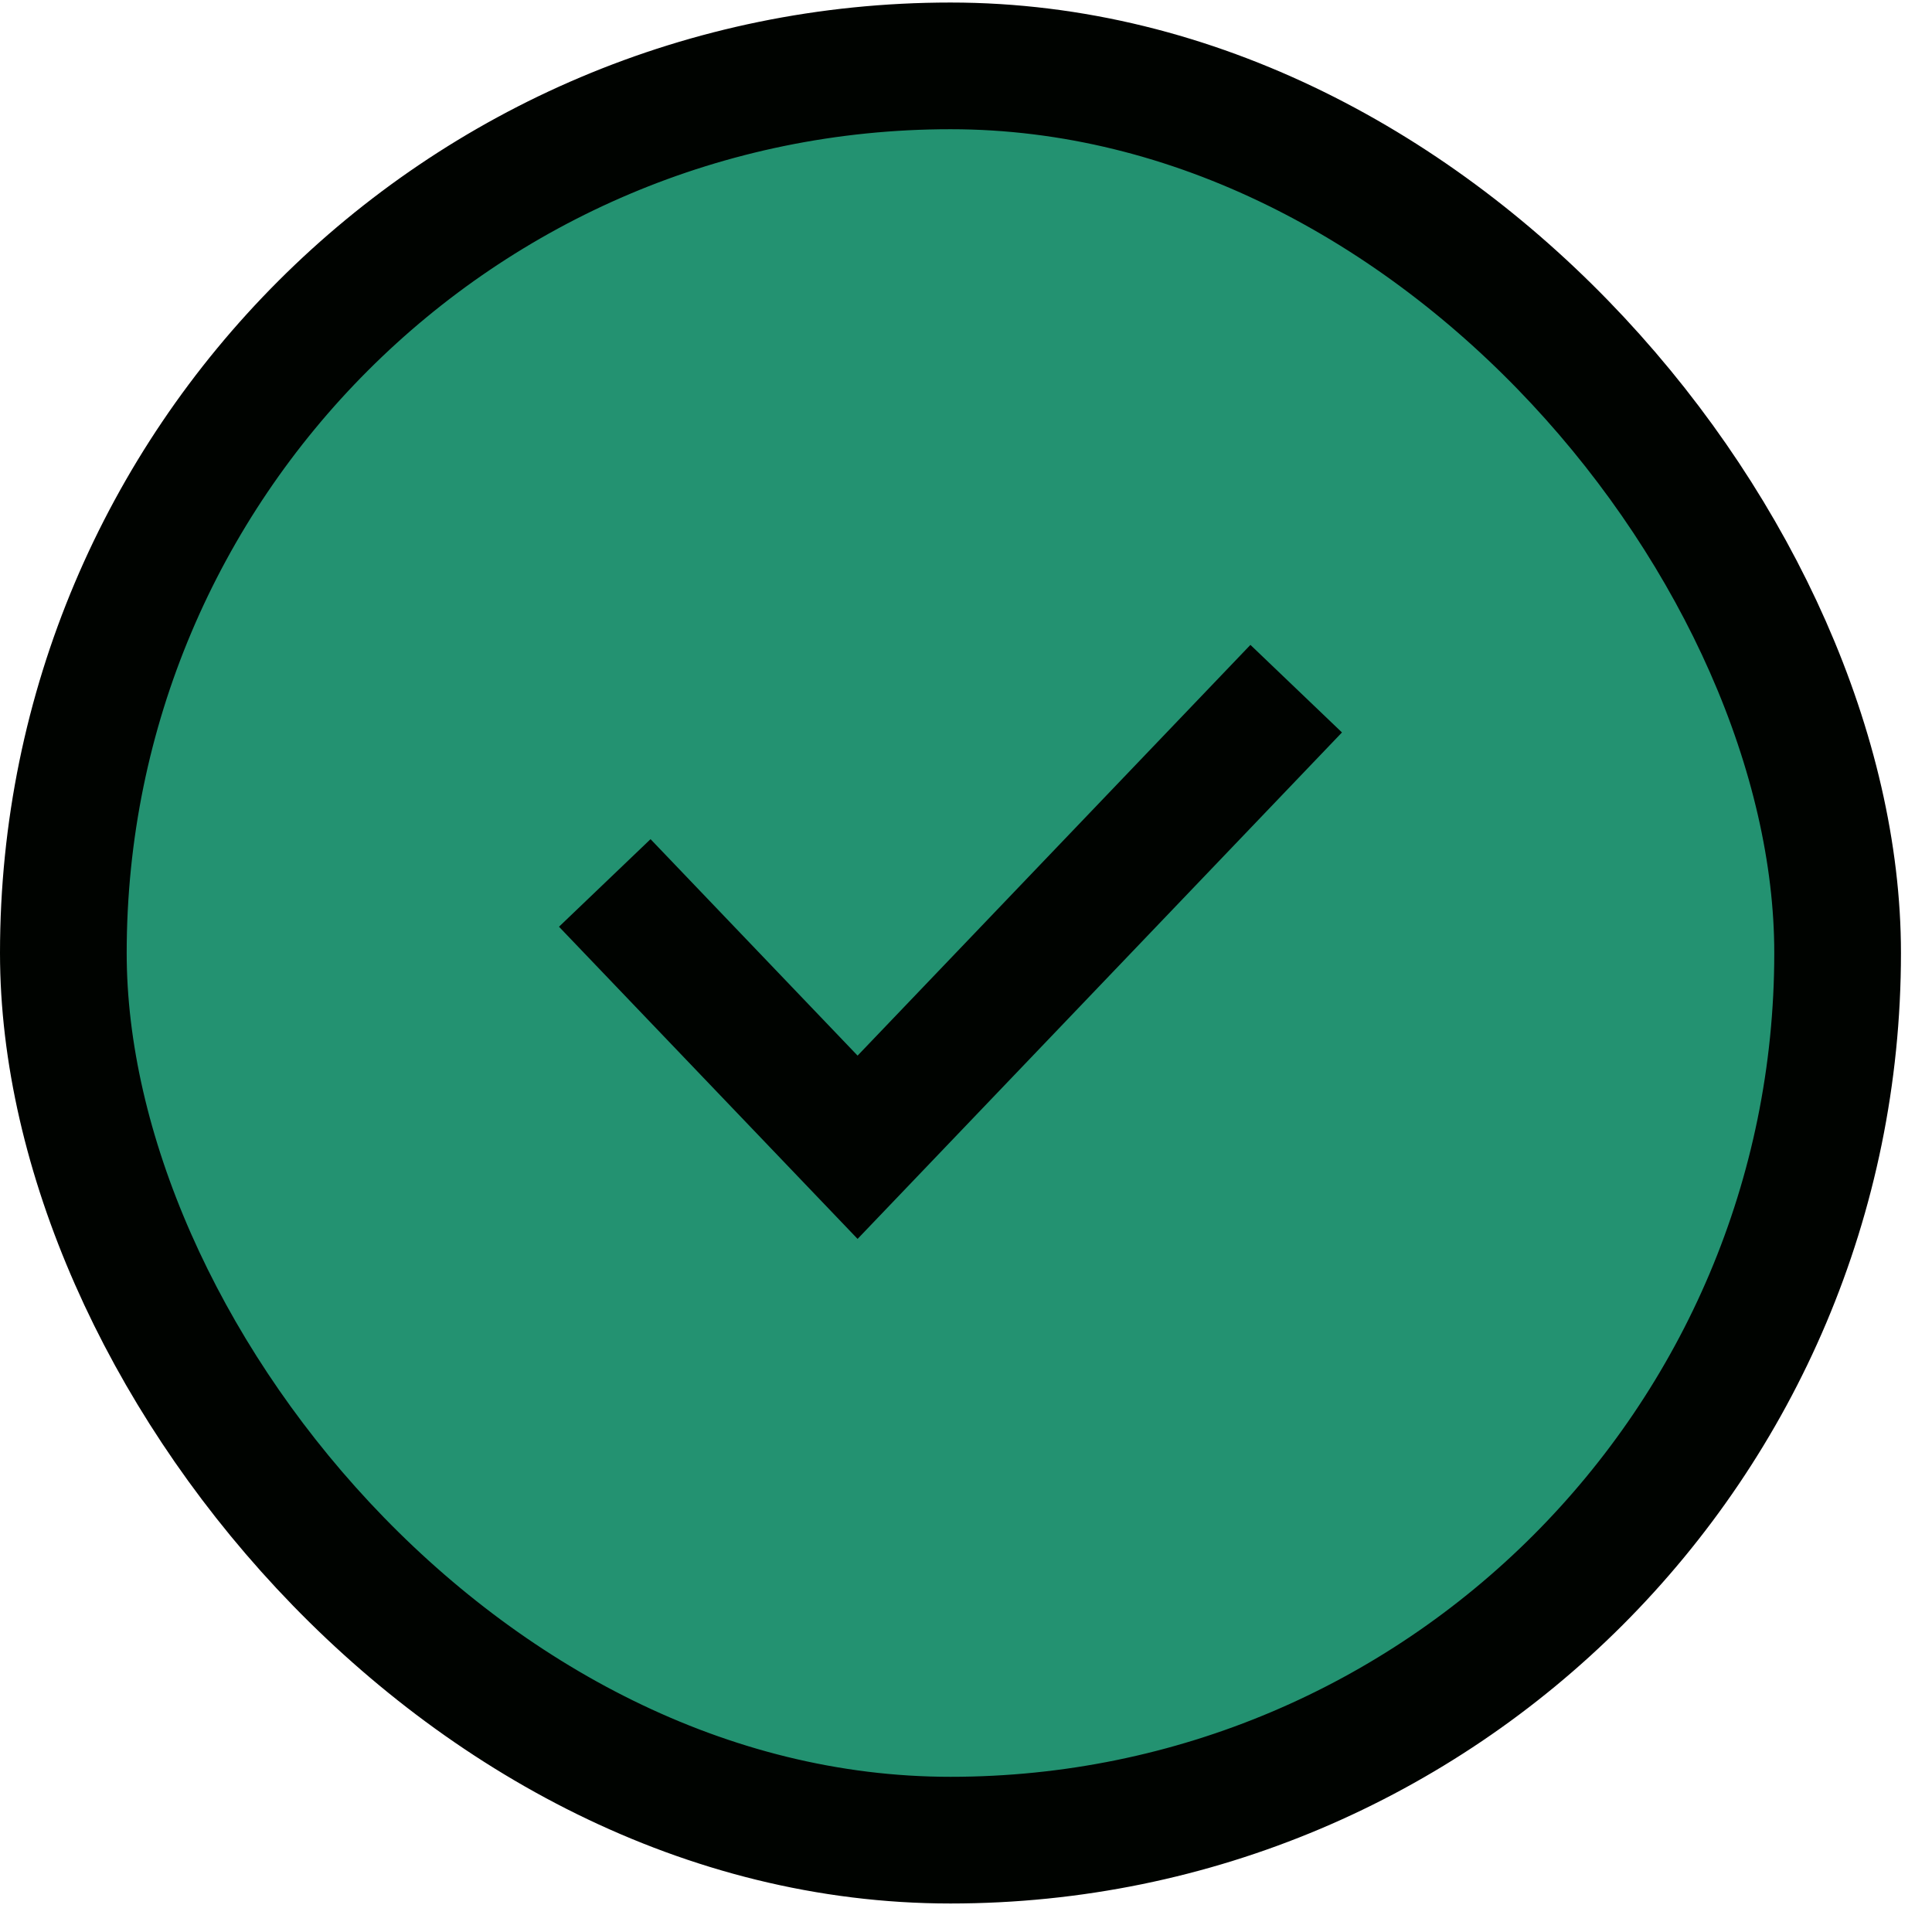 <svg width="61" height="61" viewBox="0 0 61 61" fill="none" xmlns="http://www.w3.org/2000/svg">
<rect x="2" y="2.08" width="56.02" height="56.02" rx="28.01" fill="#239271"/>
<rect x="2" y="2.08" width="56.02" height="56.02" rx="28.01" stroke="#000300" stroke-width="4"/>
<path d="M20.477 29.323L27.077 36.223L39.543 23.189" stroke="#000300" stroke-width="4" stroke-linecap="square"/>
</svg>
